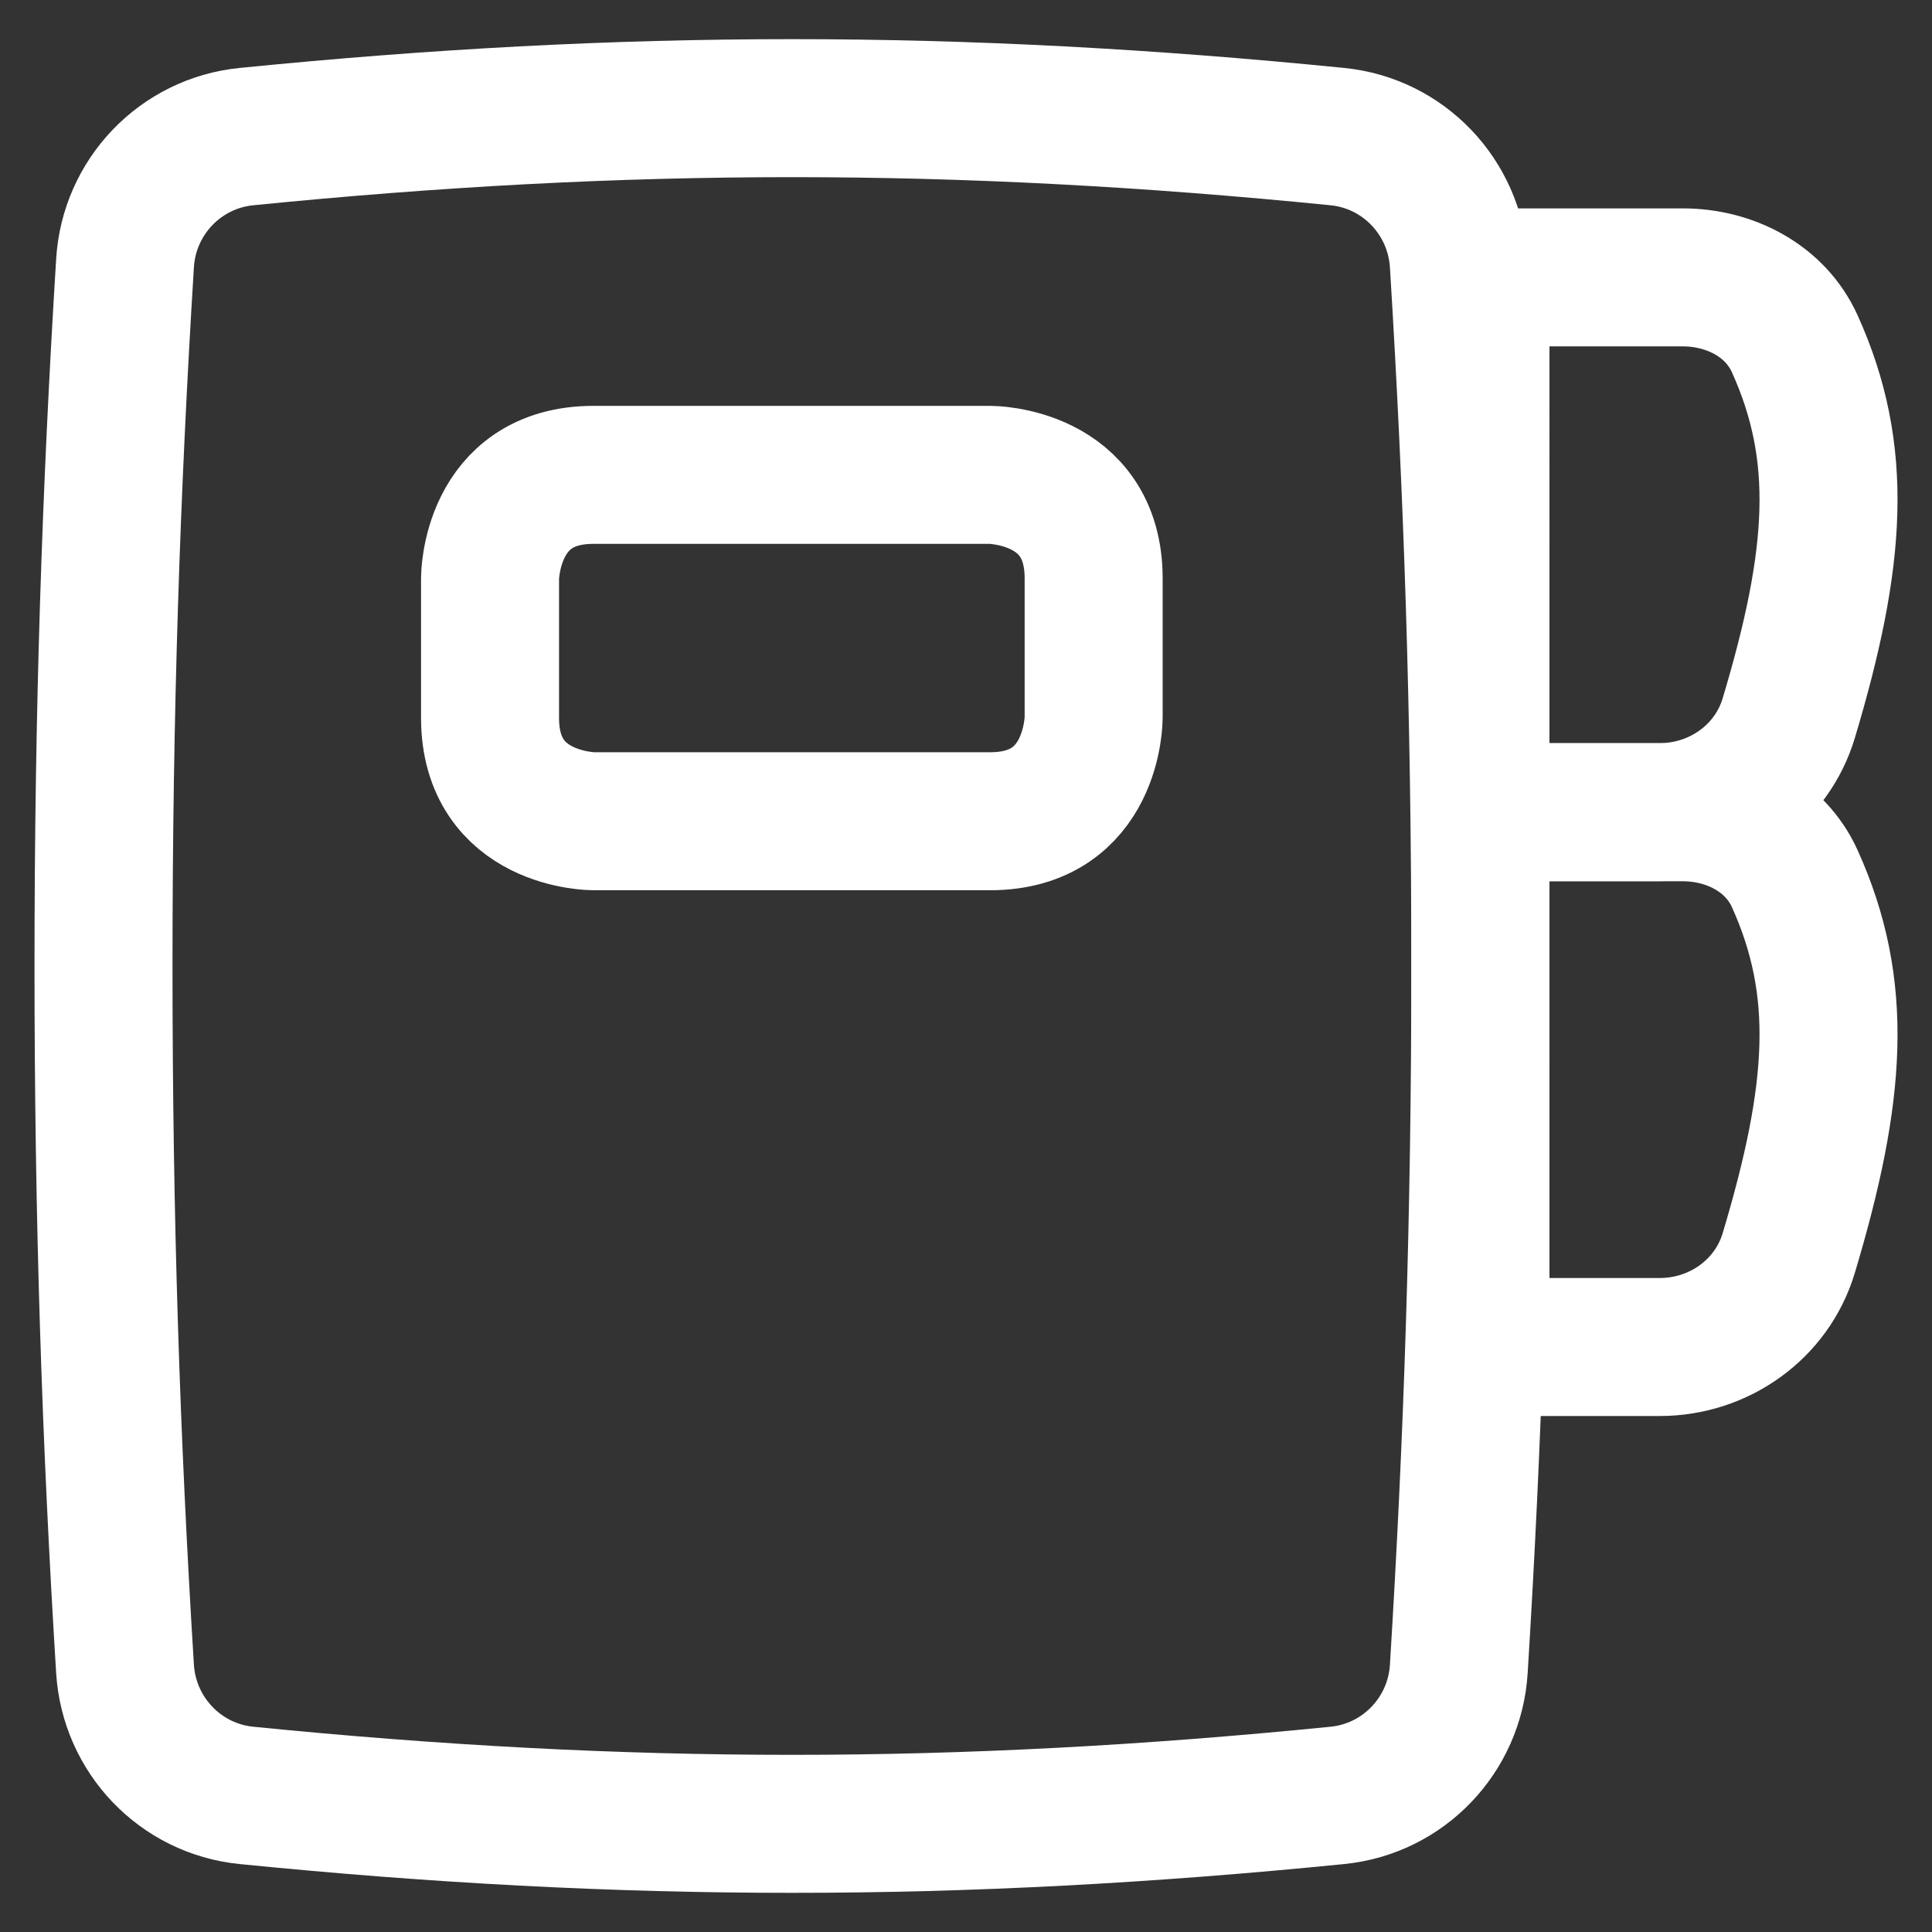 <svg xmlns="http://www.w3.org/2000/svg" fill="none" viewBox="0 0 14 14" id="Contact-Book--Streamline-Flex.svg" height="14" width="14"><rect x="0" y="0" width="14" height="14" fill="#333333" stroke="none"/><desc>Contact Book Streamline Icon: https://streamlinehq.com</desc><g id="contact-book--contact-notebook-note"><path id="Intersect" stroke="#ffffff" stroke-linecap="round" stroke-linejoin="round" d="M9.692 13.01c0.478 -0.048 0.85 -0.437 0.879 -0.917 0.102 -1.65 0.156 -3.258 0.156 -5.093 0 -1.835 -0.054 -3.443 -0.156 -5.093 -0.03 -0.48 -0.401 -0.869 -0.879 -0.917C6.943 0.715 4.534 0.715 1.785 0.99c-0.478 0.048 -0.85 0.437 -0.879 0.917C0.804 3.557 0.75 5.165 0.75 7S0.804 10.443 0.906 12.093c0.03 0.48 0.401 0.869 0.879 0.917 2.749 0.275 5.158 0.275 7.907 0Z" stroke-width="1"></path><path id="Rectangle 40" stroke="#ffffff" stroke-linecap="round" stroke-linejoin="round" d="M10.727 2.01h1.467c0.341 0 0.67 0.169 0.811 0.48 0.359 0.793 0.306 1.549 -0.043 2.714 -0.123 0.41 -0.508 0.681 -0.935 0.681h-1.299V2.01Z" stroke-width="1"></path><path id="Rectangle 41" stroke="#ffffff" stroke-linecap="round" stroke-linejoin="round" d="M10.727 5.886h1.467c0.341 0 0.67 0.169 0.811 0.48 0.359 0.793 0.306 1.549 -0.043 2.714 -0.123 0.41 -0.508 0.681 -0.935 0.681h-1.299V5.886Z" stroke-width="1"></path><path id="Rectangle 42" stroke="#ffffff" stroke-linecap="round" stroke-linejoin="round" d="M4.301 3.441h2.874s0.75 0 0.75 0.75v1.01s0 0.75 -0.75 0.75H4.301s-0.75 0 -0.75 -0.75v-1.01s0 -0.75 0.75 -0.75" stroke-width="1"></path></g></svg>